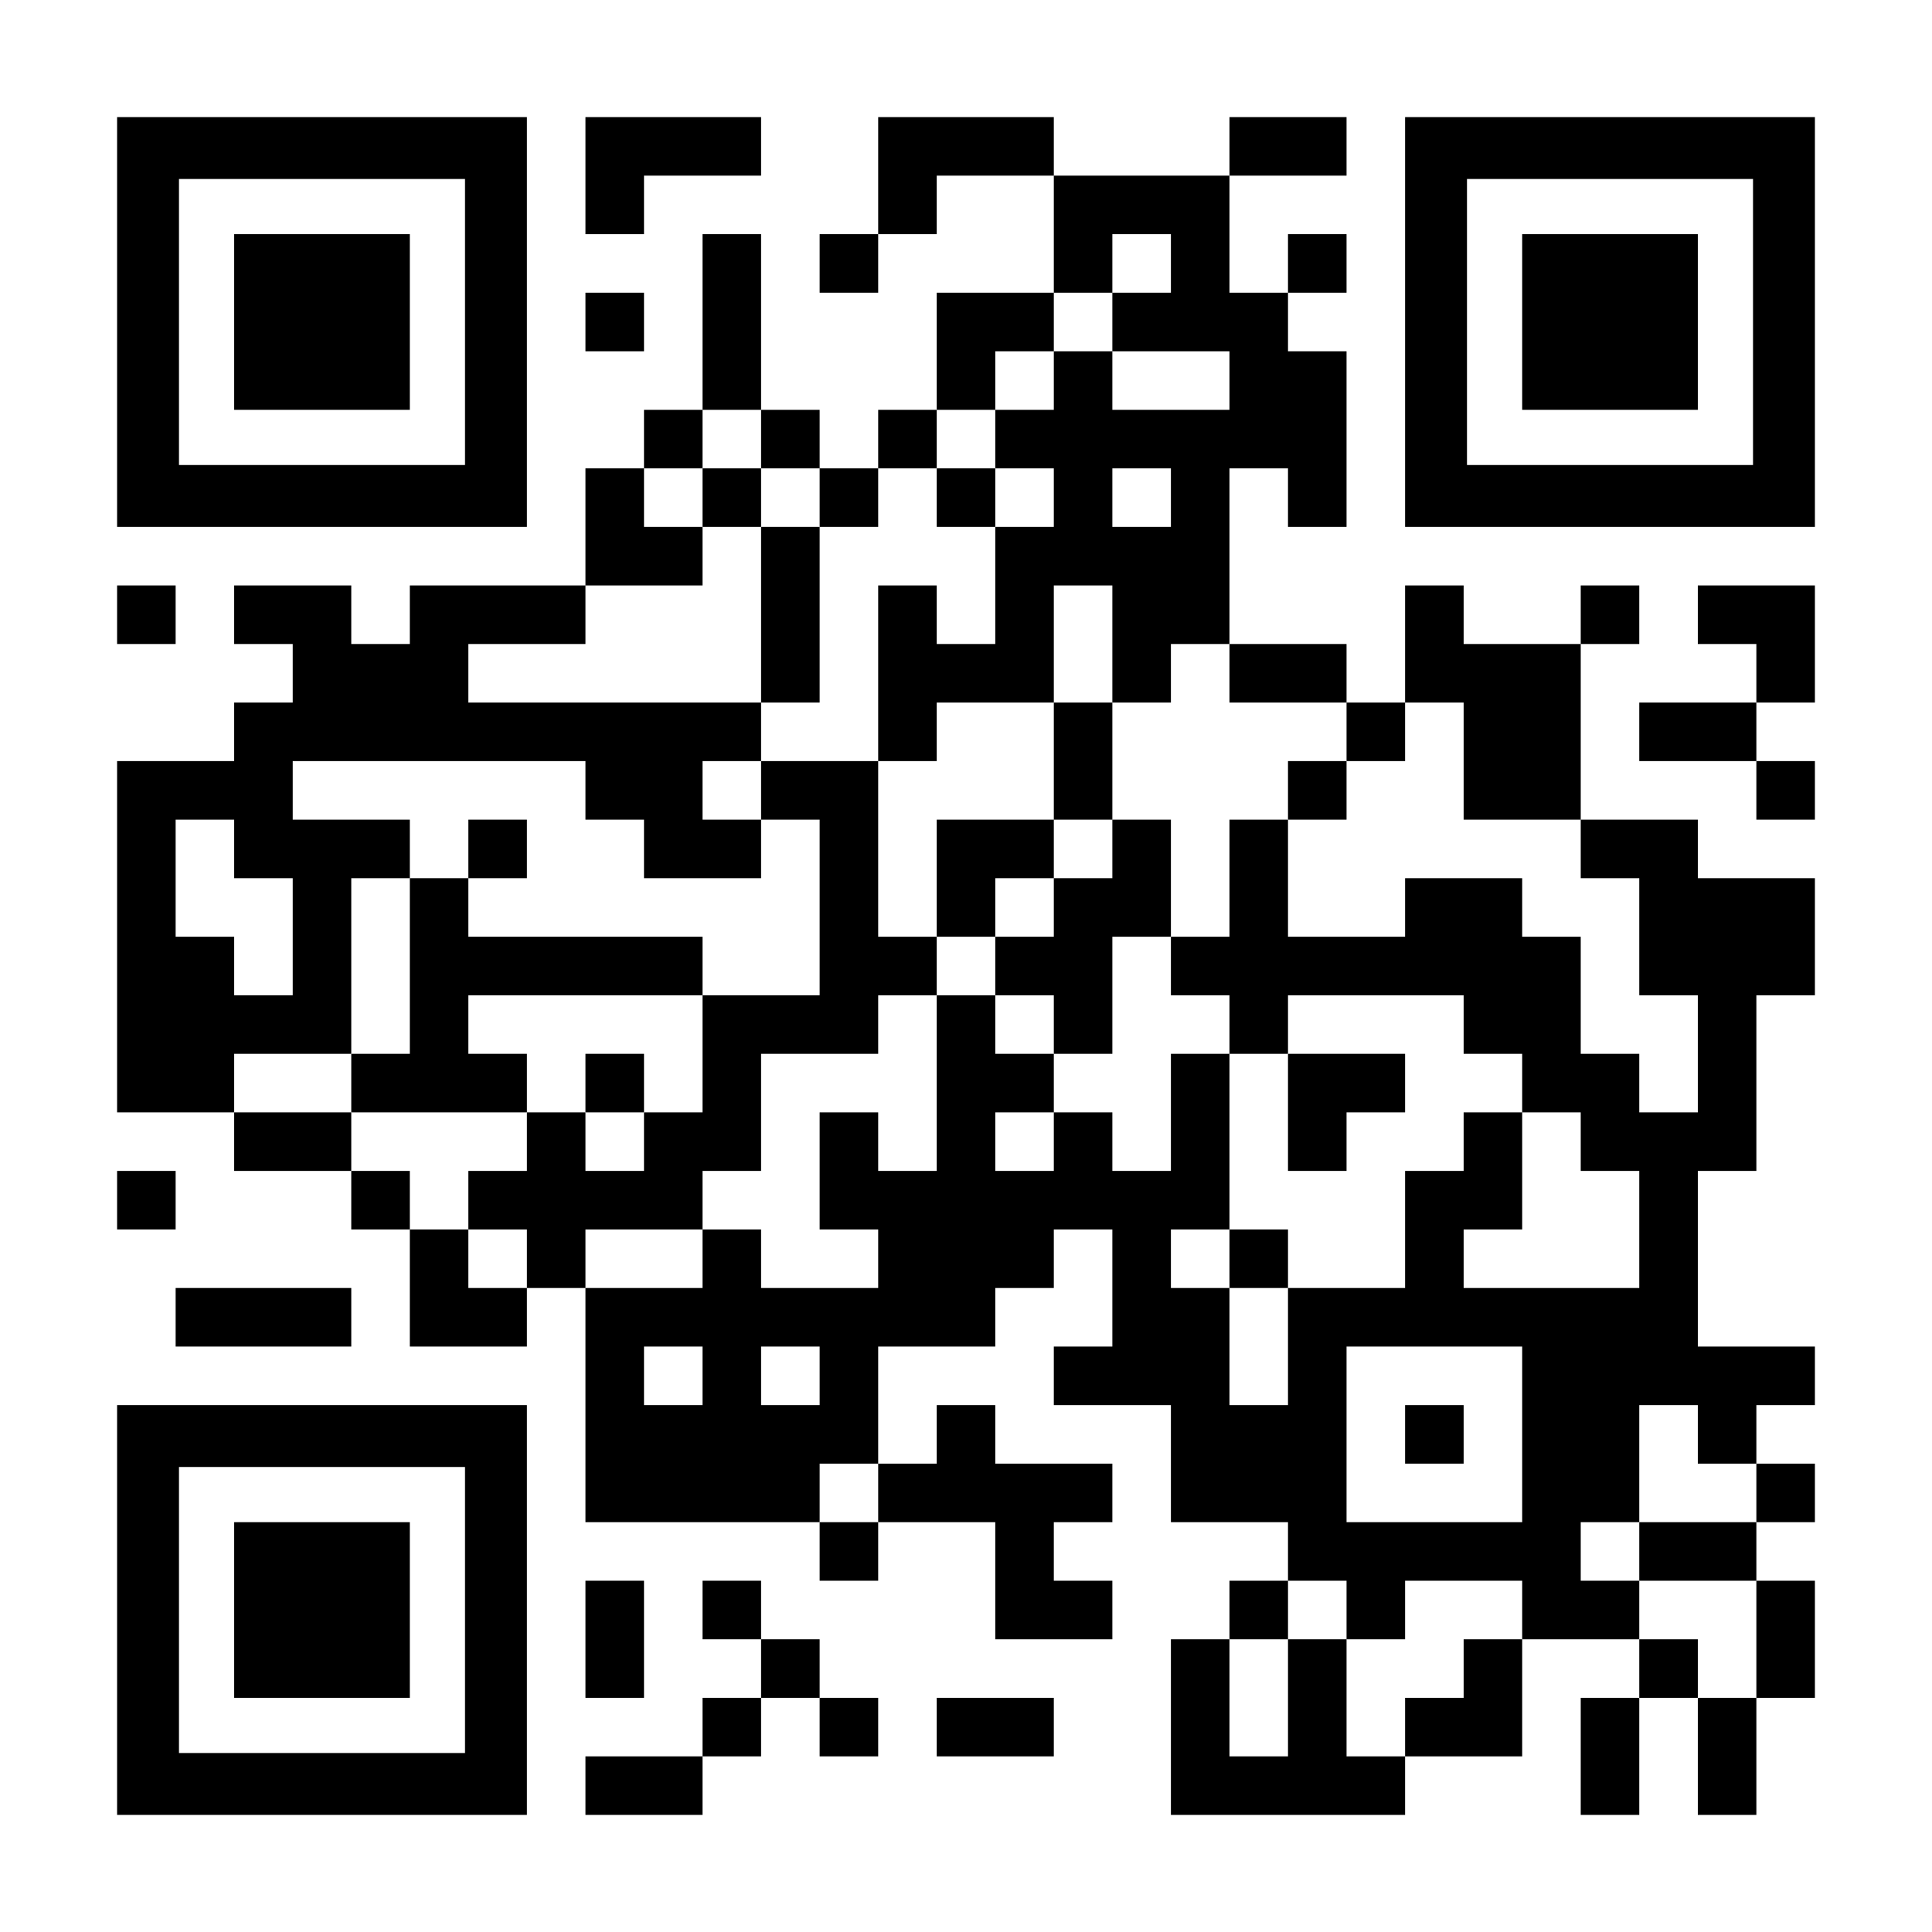 <?xml version="1.0" encoding="UTF-8" standalone="yes"?>
<svg version="1.0" xmlns="http://www.w3.org/2000/svg" width="1155px" height="1155px" viewBox="0 0 1155 1155" preserveAspectRatio="xMidYMid meet">
  <g transform="translate(0,1155) scale(0.1,-0.1)" fill="#000000" stroke="none">
    <path d="M700 9625 l0 -1225 1225 0 1225 0 0 1225 0 1225 -1225 0 -1225 0 0
-1225z m2080 0 l0 -855 -855 0 -855 0 0 855 0 855 855 0 855 0 0 -855z"/>
    <path d="M1400 9625 l0 -525 525 0 525 0 0 525 0 525 -525 0 -525 0 0 -525z"/>
    <path d="M3500 10500 l0 -350 175 0 175 0 0 175 0 175 350 0 350 0 0 175 0
175 -525 0 -525 0 0 -350z"/>
    <path d="M5250 10500 l0 -350 -175 0 -175 0 0 -175 0 -175 175 0 175 0 0 175
0 175 175 0 175 0 0 175 0 175 350 0 350 0 0 -350 0 -350 -350 0 -350 0 0
-350 0 -350 -175 0 -175 0 0 -175 0 -175 -175 0 -175 0 0 175 0 175 -175 0
-175 0 0 525 0 525 -175 0 -175 0 0 -525 0 -525 -175 0 -175 0 0 -175 0 -175
-175 0 -175 0 0 -350 0 -350 -525 0 -525 0 0 -175 0 -175 -175 0 -175 0 0 175
0 175 -350 0 -350 0 0 -175 0 -175 175 0 175 0 0 -175 0 -175 -175 0 -175 0 0
-175 0 -175 -350 0 -350 0 0 -1050 0 -1050 350 0 350 0 0 -175 0 -175 350 0
350 0 0 -175 0 -175 175 0 175 0 0 -350 0 -350 350 0 350 0 0 175 0 175 175 0
175 0 0 -700 0 -700 700 0 700 0 0 -175 0 -175 175 0 175 0 0 175 0 175 350 0
350 0 0 -350 0 -350 350 0 350 0 0 175 0 175 -175 0 -175 0 0 175 0 175 175 0
175 0 0 175 0 175 -350 0 -350 0 0 175 0 175 -175 0 -175 0 0 -175 0 -175
-175 0 -175 0 0 350 0 350 350 0 350 0 0 175 0 175 175 0 175 0 0 175 0 175
175 0 175 0 0 -350 0 -350 -175 0 -175 0 0 -175 0 -175 350 0 350 0 0 -350 0
-350 350 0 350 0 0 -175 0 -175 -175 0 -175 0 0 -175 0 -175 -175 0 -175 0 0
-525 0 -525 700 0 700 0 0 175 0 175 350 0 350 0 0 350 0 350 350 0 350 0 0
-175 0 -175 -175 0 -175 0 0 -350 0 -350 175 0 175 0 0 350 0 350 175 0 175 0
0 -350 0 -350 175 0 175 0 0 350 0 350 175 0 175 0 0 350 0 350 -175 0 -175 0
0 175 0 175 175 0 175 0 0 175 0 175 -175 0 -175 0 0 175 0 175 175 0 175 0 0
175 0 175 -350 0 -350 0 0 525 0 525 175 0 175 0 0 525 0 525 175 0 175 0 0
350 0 350 -350 0 -350 0 0 175 0 175 -350 0 -350 0 0 525 0 525 175 0 175 0 0
175 0 175 -175 0 -175 0 0 -175 0 -175 -350 0 -350 0 0 175 0 175 -175 0 -175
0 0 -350 0 -350 -175 0 -175 0 0 175 0 175 -350 0 -350 0 0 525 0 525 175 0
175 0 0 -175 0 -175 175 0 175 0 0 525 0 525 -175 0 -175 0 0 175 0 175 175 0
175 0 0 175 0 175 -175 0 -175 0 0 -175 0 -175 -175 0 -175 0 0 350 0 350 350
0 350 0 0 175 0 175 -350 0 -350 0 0 -175 0 -175 -525 0 -525 0 0 175 0 175
-525 0 -525 0 0 -350z m1750 -525 l0 -175 -175 0 -175 0 0 -175 0 -175 350 0
350 0 0 -175 0 -175 -350 0 -350 0 0 175 0 175 -175 0 -175 0 0 -175 0 -175
-175 0 -175 0 0 -175 0 -175 175 0 175 0 0 -175 0 -175 -175 0 -175 0 0 -350
0 -350 -175 0 -175 0 0 175 0 175 -175 0 -175 0 0 -525 0 -525 175 0 175 0 0
175 0 175 350 0 350 0 0 350 0 350 175 0 175 0 0 -350 0 -350 175 0 175 0 0
175 0 175 175 0 175 0 0 -175 0 -175 350 0 350 0 0 -175 0 -175 175 0 175 0 0
175 0 175 175 0 175 0 0 -350 0 -350 350 0 350 0 0 -175 0 -175 175 0 175 0 0
-350 0 -350 175 0 175 0 0 -350 0 -350 -175 0 -175 0 0 175 0 175 -175 0 -175
0 0 350 0 350 -175 0 -175 0 0 175 0 175 -350 0 -350 0 0 -175 0 -175 -350 0
-350 0 0 350 0 350 -175 0 -175 0 0 -350 0 -350 -175 0 -175 0 0 -175 0 -175
175 0 175 0 0 -175 0 -175 175 0 175 0 0 175 0 175 525 0 525 0 0 -175 0 -175
175 0 175 0 0 -175 0 -175 175 0 175 0 0 -175 0 -175 175 0 175 0 0 -350 0
-350 -525 0 -525 0 0 175 0 175 175 0 175 0 0 350 0 350 -175 0 -175 0 0 -175
0 -175 -175 0 -175 0 0 -350 0 -350 -350 0 -350 0 0 -350 0 -350 -175 0 -175
0 0 350 0 350 -175 0 -175 0 0 175 0 175 175 0 175 0 0 525 0 525 -175 0 -175
0 0 -350 0 -350 -175 0 -175 0 0 175 0 175 -175 0 -175 0 0 -175 0 -175 -175
0 -175 0 0 175 0 175 175 0 175 0 0 175 0 175 -175 0 -175 0 0 175 0 175 -175
0 -175 0 0 -525 0 -525 -175 0 -175 0 0 175 0 175 -175 0 -175 0 0 -350 0
-350 175 0 175 0 0 -175 0 -175 -350 0 -350 0 0 175 0 175 -175 0 -175 0 0
-175 0 -175 -350 0 -350 0 0 175 0 175 350 0 350 0 0 175 0 175 175 0 175 0 0
350 0 350 350 0 350 0 0 175 0 175 175 0 175 0 0 175 0 175 -175 0 -175 0 0
525 0 525 -350 0 -350 0 0 -175 0 -175 175 0 175 0 0 -525 0 -525 -350 0 -350
0 0 -350 0 -350 -175 0 -175 0 0 -175 0 -175 -175 0 -175 0 0 175 0 175 -175
0 -175 0 0 -175 0 -175 -175 0 -175 0 0 -175 0 -175 175 0 175 0 0 -175 0
-175 -175 0 -175 0 0 175 0 175 -175 0 -175 0 0 175 0 175 -175 0 -175 0 0
175 0 175 -350 0 -350 0 0 175 0 175 350 0 350 0 0 525 0 525 175 0 175 0 0
175 0 175 -350 0 -350 0 0 175 0 175 875 0 875 0 0 -175 0 -175 175 0 175 0 0
-175 0 -175 350 0 350 0 0 175 0 175 -175 0 -175 0 0 175 0 175 175 0 175 0 0
175 0 175 -875 0 -875 0 0 175 0 175 350 0 350 0 0 175 0 175 350 0 350 0 0
175 0 175 -175 0 -175 0 0 175 0 175 175 0 175 0 0 175 0 175 175 0 175 0 0
-175 0 -175 175 0 175 0 0 -175 0 -175 175 0 175 0 0 175 0 175 175 0 175 0 0
175 0 175 175 0 175 0 0 175 0 175 175 0 175 0 0 175 0 175 175 0 175 0 0 175
0 175 175 0 175 0 0 -175z m0 -1400 l0 -175 -175 0 -175 0 0 175 0 175 175 0
175 0 0 -175z m-5600 -2100 l0 -175 175 0 175 0 0 -350 0 -350 -175 0 -175 0
0 175 0 175 -175 0 -175 0 0 350 0 350 175 0 175 0 0 -175z m2800 -3150 l0
-175 -175 0 -175 0 0 175 0 175 175 0 175 0 0 -175z m700 0 l0 -175 -175 0
-175 0 0 175 0 175 175 0 175 0 0 -175z m4200 -350 l0 -525 -525 0 -525 0 0
525 0 525 525 0 525 0 0 -525z m1050 0 l0 -175 175 0 175 0 0 -175 0 -175
-350 0 -350 0 0 -175 0 -175 350 0 350 0 0 -350 0 -350 -175 0 -175 0 0 175 0
175 -175 0 -175 0 0 175 0 175 -175 0 -175 0 0 175 0 175 175 0 175 0 0 350 0
350 175 0 175 0 0 -175z m-4900 -350 l0 -175 -175 0 -175 0 0 175 0 175 175 0
175 0 0 -175z m2800 -700 l0 -175 175 0 175 0 0 175 0 175 350 0 350 0 0 -175
0 -175 -175 0 -175 0 0 -175 0 -175 -175 0 -175 0 0 -175 0 -175 -175 0 -175
0 0 350 0 350 -175 0 -175 0 0 -350 0 -350 -175 0 -175 0 0 350 0 350 175 0
175 0 0 175 0 175 175 0 175 0 0 -175z"/>
    <path d="M4200 8575 l0 -175 175 0 175 0 0 -525 0 -525 175 0 175 0 0 525 0
525 -175 0 -175 0 0 175 0 175 -175 0 -175 0 0 -175z"/>
    <path d="M5600 8575 l0 -175 175 0 175 0 0 175 0 175 -175 0 -175 0 0 -175z"/>
    <path d="M6300 7000 l0 -350 -350 0 -350 0 0 -350 0 -350 175 0 175 0 0 -175
0 -175 175 0 175 0 0 -175 0 -175 175 0 175 0 0 350 0 350 175 0 175 0 0 350
0 350 -175 0 -175 0 0 350 0 350 -175 0 -175 0 0 -350z m350 -525 l0 -175
-175 0 -175 0 0 -175 0 -175 -175 0 -175 0 0 175 0 175 175 0 175 0 0 175 0
175 175 0 175 0 0 -175z"/>
    <path d="M7700 6825 l0 -175 175 0 175 0 0 175 0 175 -175 0 -175 0 0 -175z"/>
    <path d="M2800 6475 l0 -175 -175 0 -175 0 0 -525 0 -525 -175 0 -175 0 0
-175 0 -175 525 0 525 0 0 175 0 175 -175 0 -175 0 0 175 0 175 700 0 700 0 0
175 0 175 -700 0 -700 0 0 175 0 175 175 0 175 0 0 175 0 175 -175 0 -175 0 0
-175z"/>
    <path d="M3500 5075 l0 -175 175 0 175 0 0 175 0 175 -175 0 -175 0 0 -175z"/>
    <path d="M7700 4900 l0 -350 175 0 175 0 0 175 0 175 175 0 175 0 0 175 0 175
-350 0 -350 0 0 -350z"/>
    <path d="M7350 4025 l0 -175 175 0 175 0 0 175 0 175 -175 0 -175 0 0 -175z"/>
    <path d="M8400 2975 l0 -175 175 0 175 0 0 175 0 175 -175 0 -175 0 0 -175z"/>
    <path d="M8400 9625 l0 -1225 1225 0 1225 0 0 1225 0 1225 -1225 0 -1225 0 0
-1225z m2080 0 l0 -855 -855 0 -855 0 0 855 0 855 855 0 855 0 0 -855z"/>
    <path d="M9100 9625 l0 -525 525 0 525 0 0 525 0 525 -525 0 -525 0 0 -525z"/>
    <path d="M3500 9625 l0 -175 175 0 175 0 0 175 0 175 -175 0 -175 0 0 -175z"/>
    <path d="M700 7875 l0 -175 175 0 175 0 0 175 0 175 -175 0 -175 0 0 -175z"/>
    <path d="M10150 7875 l0 -175 175 0 175 0 0 -175 0 -175 -350 0 -350 0 0 -175
0 -175 350 0 350 0 0 -175 0 -175 175 0 175 0 0 175 0 175 -175 0 -175 0 0
175 0 175 175 0 175 0 0 350 0 350 -350 0 -350 0 0 -175z"/>
    <path d="M700 4375 l0 -175 175 0 175 0 0 175 0 175 -175 0 -175 0 0 -175z"/>
    <path d="M1050 3675 l0 -175 525 0 525 0 0 175 0 175 -525 0 -525 0 0 -175z"/>
    <path d="M700 1925 l0 -1225 1225 0 1225 0 0 1225 0 1225 -1225 0 -1225 0 0
-1225z m2080 0 l0 -855 -855 0 -855 0 0 855 0 855 855 0 855 0 0 -855z"/>
    <path d="M1400 1925 l0 -525 525 0 525 0 0 525 0 525 -525 0 -525 0 0 -525z"/>
    <path d="M3500 1750 l0 -350 175 0 175 0 0 350 0 350 -175 0 -175 0 0 -350z"/>
    <path d="M4200 1925 l0 -175 175 0 175 0 0 -175 0 -175 -175 0 -175 0 0 -175
0 -175 -350 0 -350 0 0 -175 0 -175 350 0 350 0 0 175 0 175 175 0 175 0 0
175 0 175 175 0 175 0 0 -175 0 -175 175 0 175 0 0 175 0 175 -175 0 -175 0 0
175 0 175 -175 0 -175 0 0 175 0 175 -175 0 -175 0 0 -175z"/>
    <path d="M5600 1225 l0 -175 350 0 350 0 0 175 0 175 -350 0 -350 0 0 -175z"/>
  </g>
</svg>